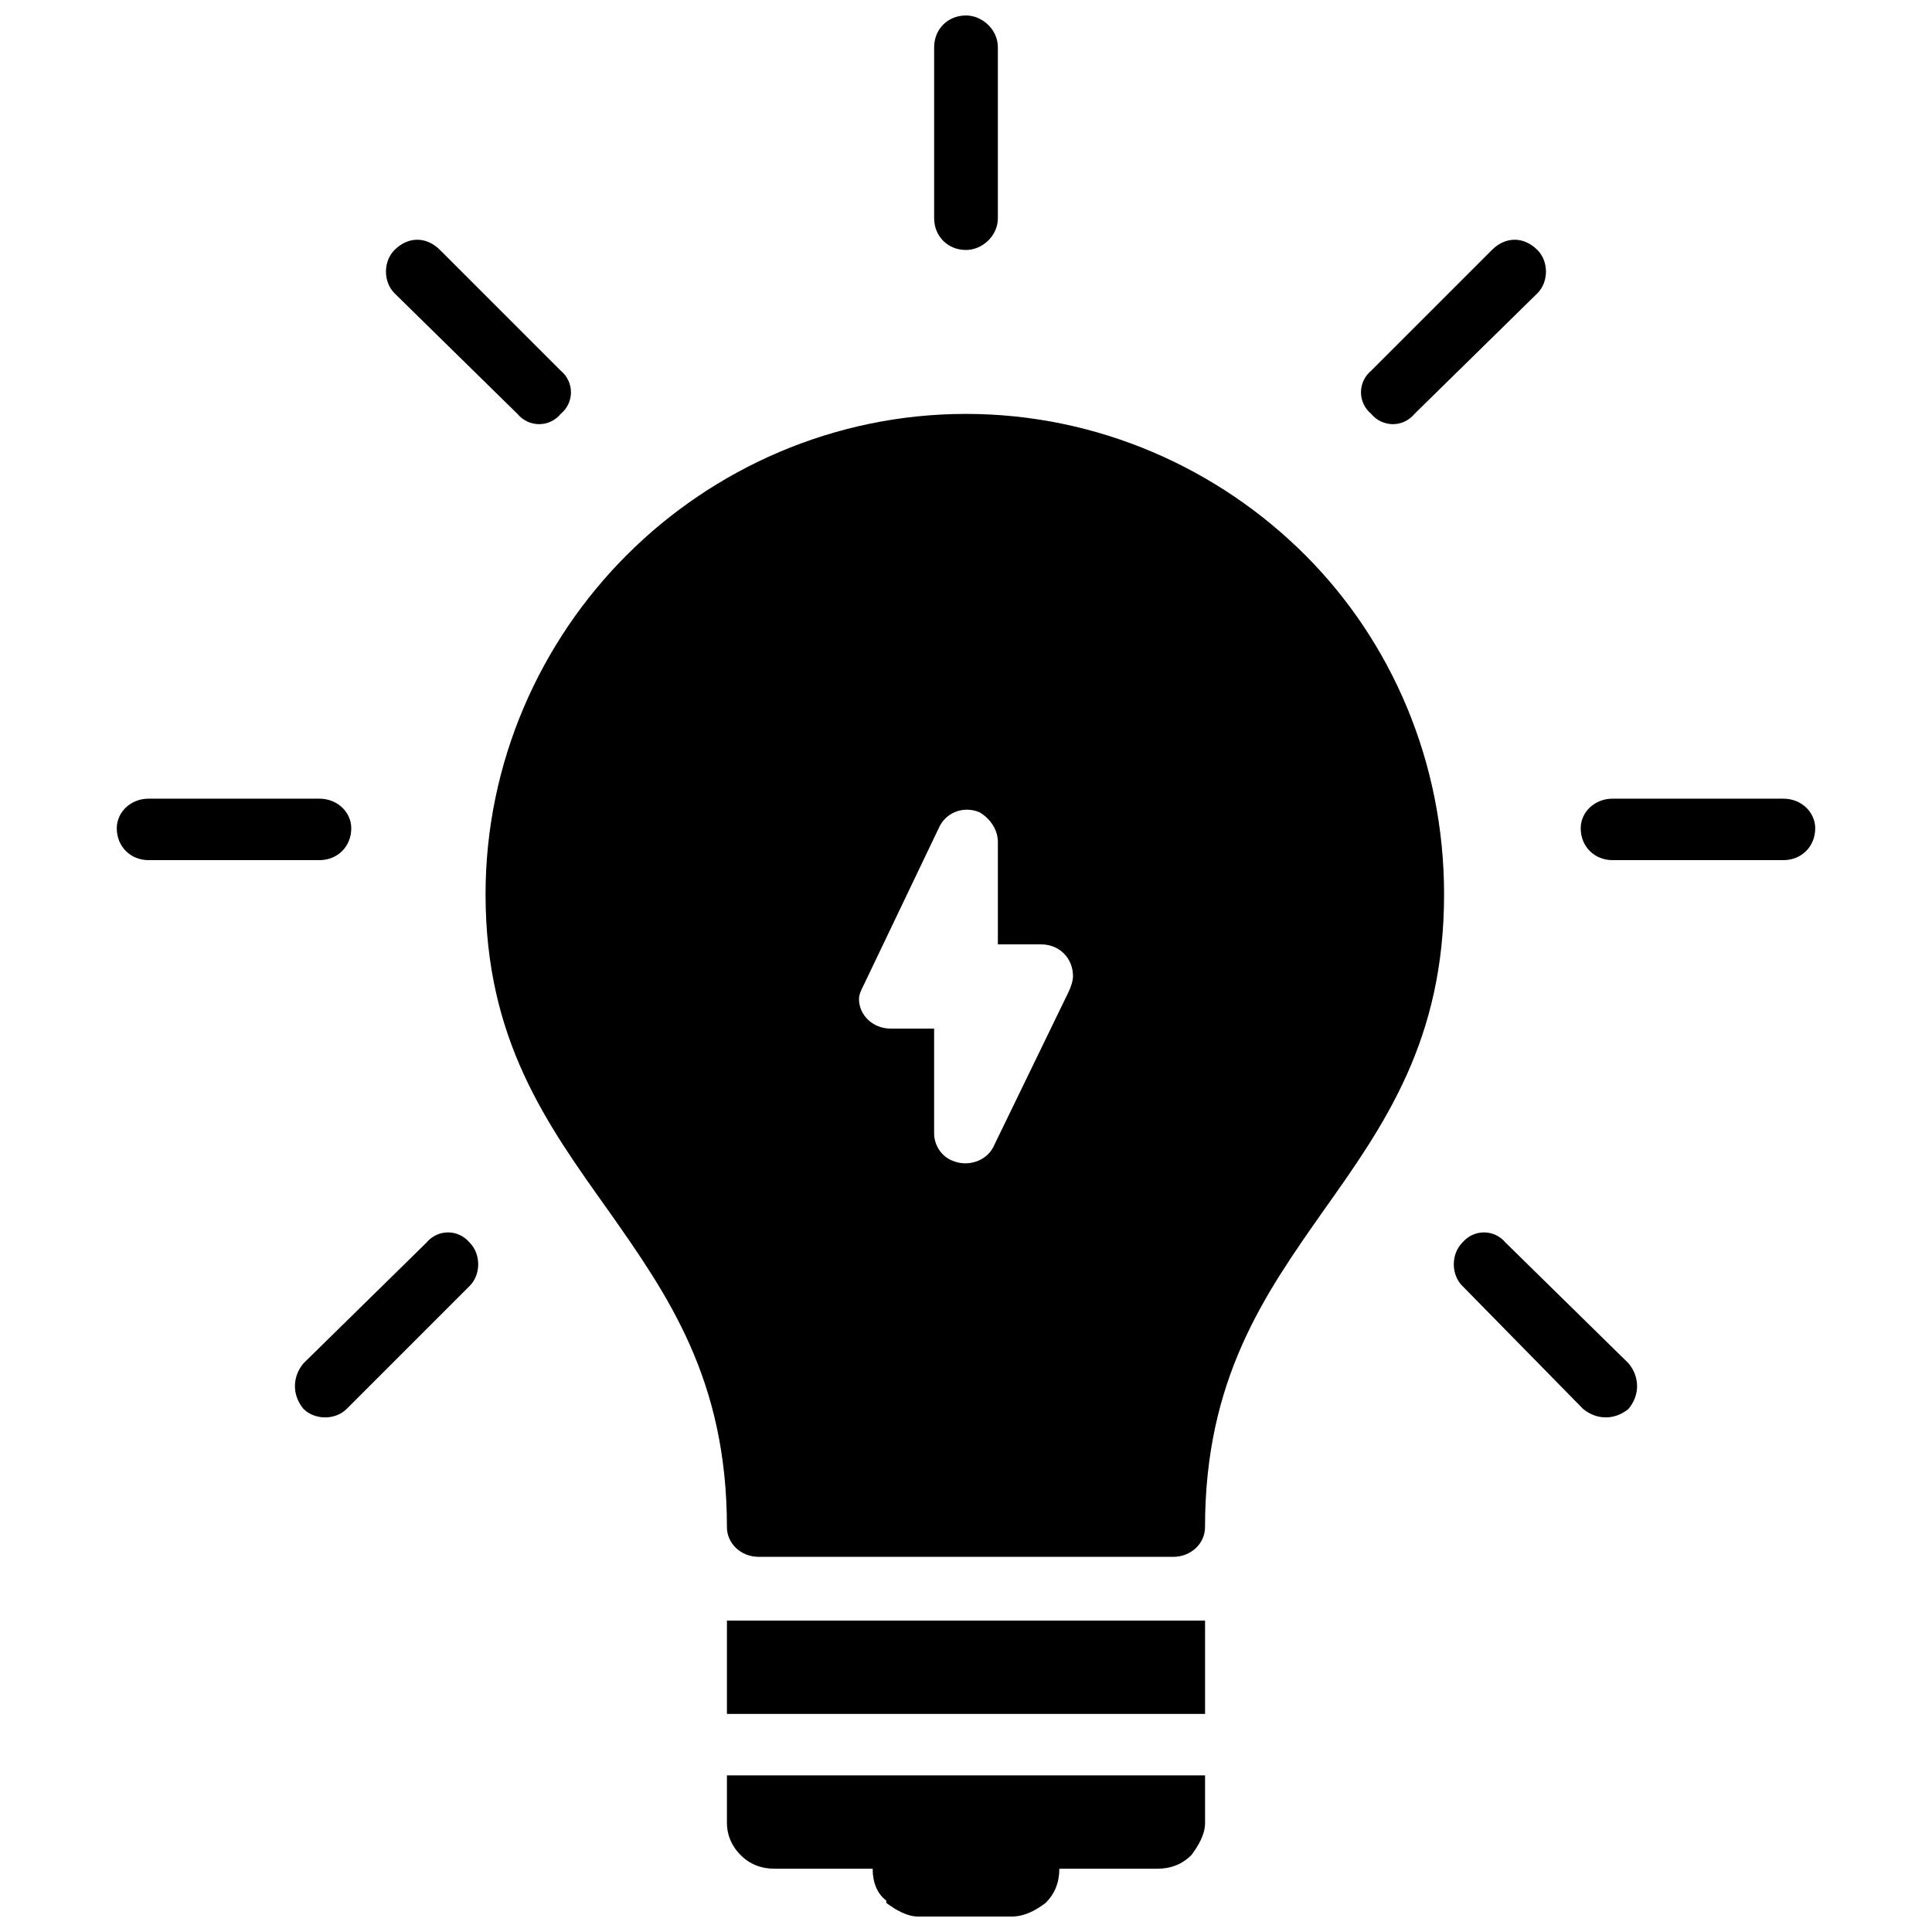 <?xml version="1.0" encoding="UTF-8"?>
<!-- Uploaded to: SVG Repo, www.svgrepo.com, Generator: SVG Repo Mixer Tools -->
<svg width="800px" height="800px" version="1.1" viewBox="144 144 512 512" xmlns="http://www.w3.org/2000/svg">
 <defs>
  <clipPath id="a">
   <path d="m174 148.09h452v503.81h-452z"/>
  </clipPath>
 </defs>
 <g clip-path="url(#a)">
  <path d="m396.38 451.59c-3.016-1.207-4.828-4.223-4.828-7.242v-27.754h-11.465c-4.828 0-8.445-3.621-8.445-7.844 0-1.207 0.602-2.414 1.207-3.621l19.91-41.633c1.809-4.223 6.637-6.035 10.859-4.223 3.016 1.809 4.828 4.828 4.828 7.844v27.152h11.465c4.828 0 8.445 3.621 8.445 8.445 0 1.207-0.602 3.016-1.207 4.223l-19.91 41.027c-1.809 3.621-6.637 5.43-10.859 3.621zm12.066-249.79c0 4.828-4.223 8.445-8.445 8.445-4.828 0-8.445-3.621-8.445-8.445v-45.254c0-4.828 3.621-8.445 8.445-8.445 4.223 0 8.445 3.621 8.445 8.445zm110.41 51.891c-3.016 3.621-8.445 3.621-11.465 0-3.621-3.016-3.621-8.445 0-11.465l31.977-31.977c3.621-3.621 8.445-3.621 12.066 0 3.016 3.016 3.016 8.445 0 11.465l-32.582 31.977zm-226.26-11.465c3.621 3.016 3.621 8.445 0 11.465-3.016 3.621-8.445 3.621-11.465 0l-32.582-31.977c-3.016-3.016-3.016-8.445 0-11.465 3.621-3.621 8.445-3.621 12.066 0l31.977 31.977zm324.01 113.43c4.828 0 8.445 3.621 8.445 7.844 0 4.828-3.621 8.445-8.445 8.445h-45.254c-4.828 0-8.445-3.621-8.445-8.445 0-4.223 3.621-7.844 8.445-7.844zm-387.96 0c4.828 0 8.445 3.621 8.445 7.844 0 4.828-3.621 8.445-8.445 8.445h-45.254c-4.828 0-8.445-3.621-8.445-8.445 0-4.223 3.621-7.844 8.445-7.844zm28.359 117.66c3.016-3.621 8.445-3.621 11.465 0 3.016 3.016 3.016 8.445 0 11.465l-32.582 32.582c-3.016 3.016-8.445 3.016-11.465 0-3.016-3.621-3.016-8.445 0-12.066l32.582-31.977zm274.53 11.465c-3.016-3.016-3.016-8.445 0-11.465 3.016-3.621 8.445-3.621 11.465 0l32.582 31.977c3.016 3.621 3.016 8.445 0 12.066-3.621 3.016-8.445 3.016-12.066 0l-31.977-32.582zm-194.89 113.43h126.71v-24.738h-126.71zm38.617 41.027c0 3.621 1.207 6.637 3.621 8.445v0.602c2.414 1.809 5.43 3.621 8.445 3.621h24.738c3.621 0 6.637-1.809 9.051-3.621 2.414-2.414 3.621-5.43 3.621-9.051h25.945c3.621 0 6.637-1.207 9.051-3.621 1.809-2.414 3.621-5.43 3.621-8.445v-12.672h-126.71v12.672c0 3.016 1.207 6.035 3.621 8.445 2.414 2.414 5.43 3.621 9.051 3.621h25.945zm-69.992-174.37c15.688 22.324 31.375 44.648 31.375 83.867 0 4.223 3.621 7.844 8.445 7.844h109.81c4.828 0 8.445-3.621 8.445-7.844 0-39.219 15.688-61.543 31.375-83.867 16.289-22.93 31.977-45.254 31.977-83.867 0-34.996-13.879-66.973-36.805-89.902-22.93-22.93-54.906-37.41-89.902-37.41-34.996 0-66.973 14.48-89.902 37.41-22.93 22.93-37.41 54.906-37.41 89.902 0 38.617 16.289 60.941 32.582 83.867z" fill-rule="evenodd"/>
 </g>
</svg>